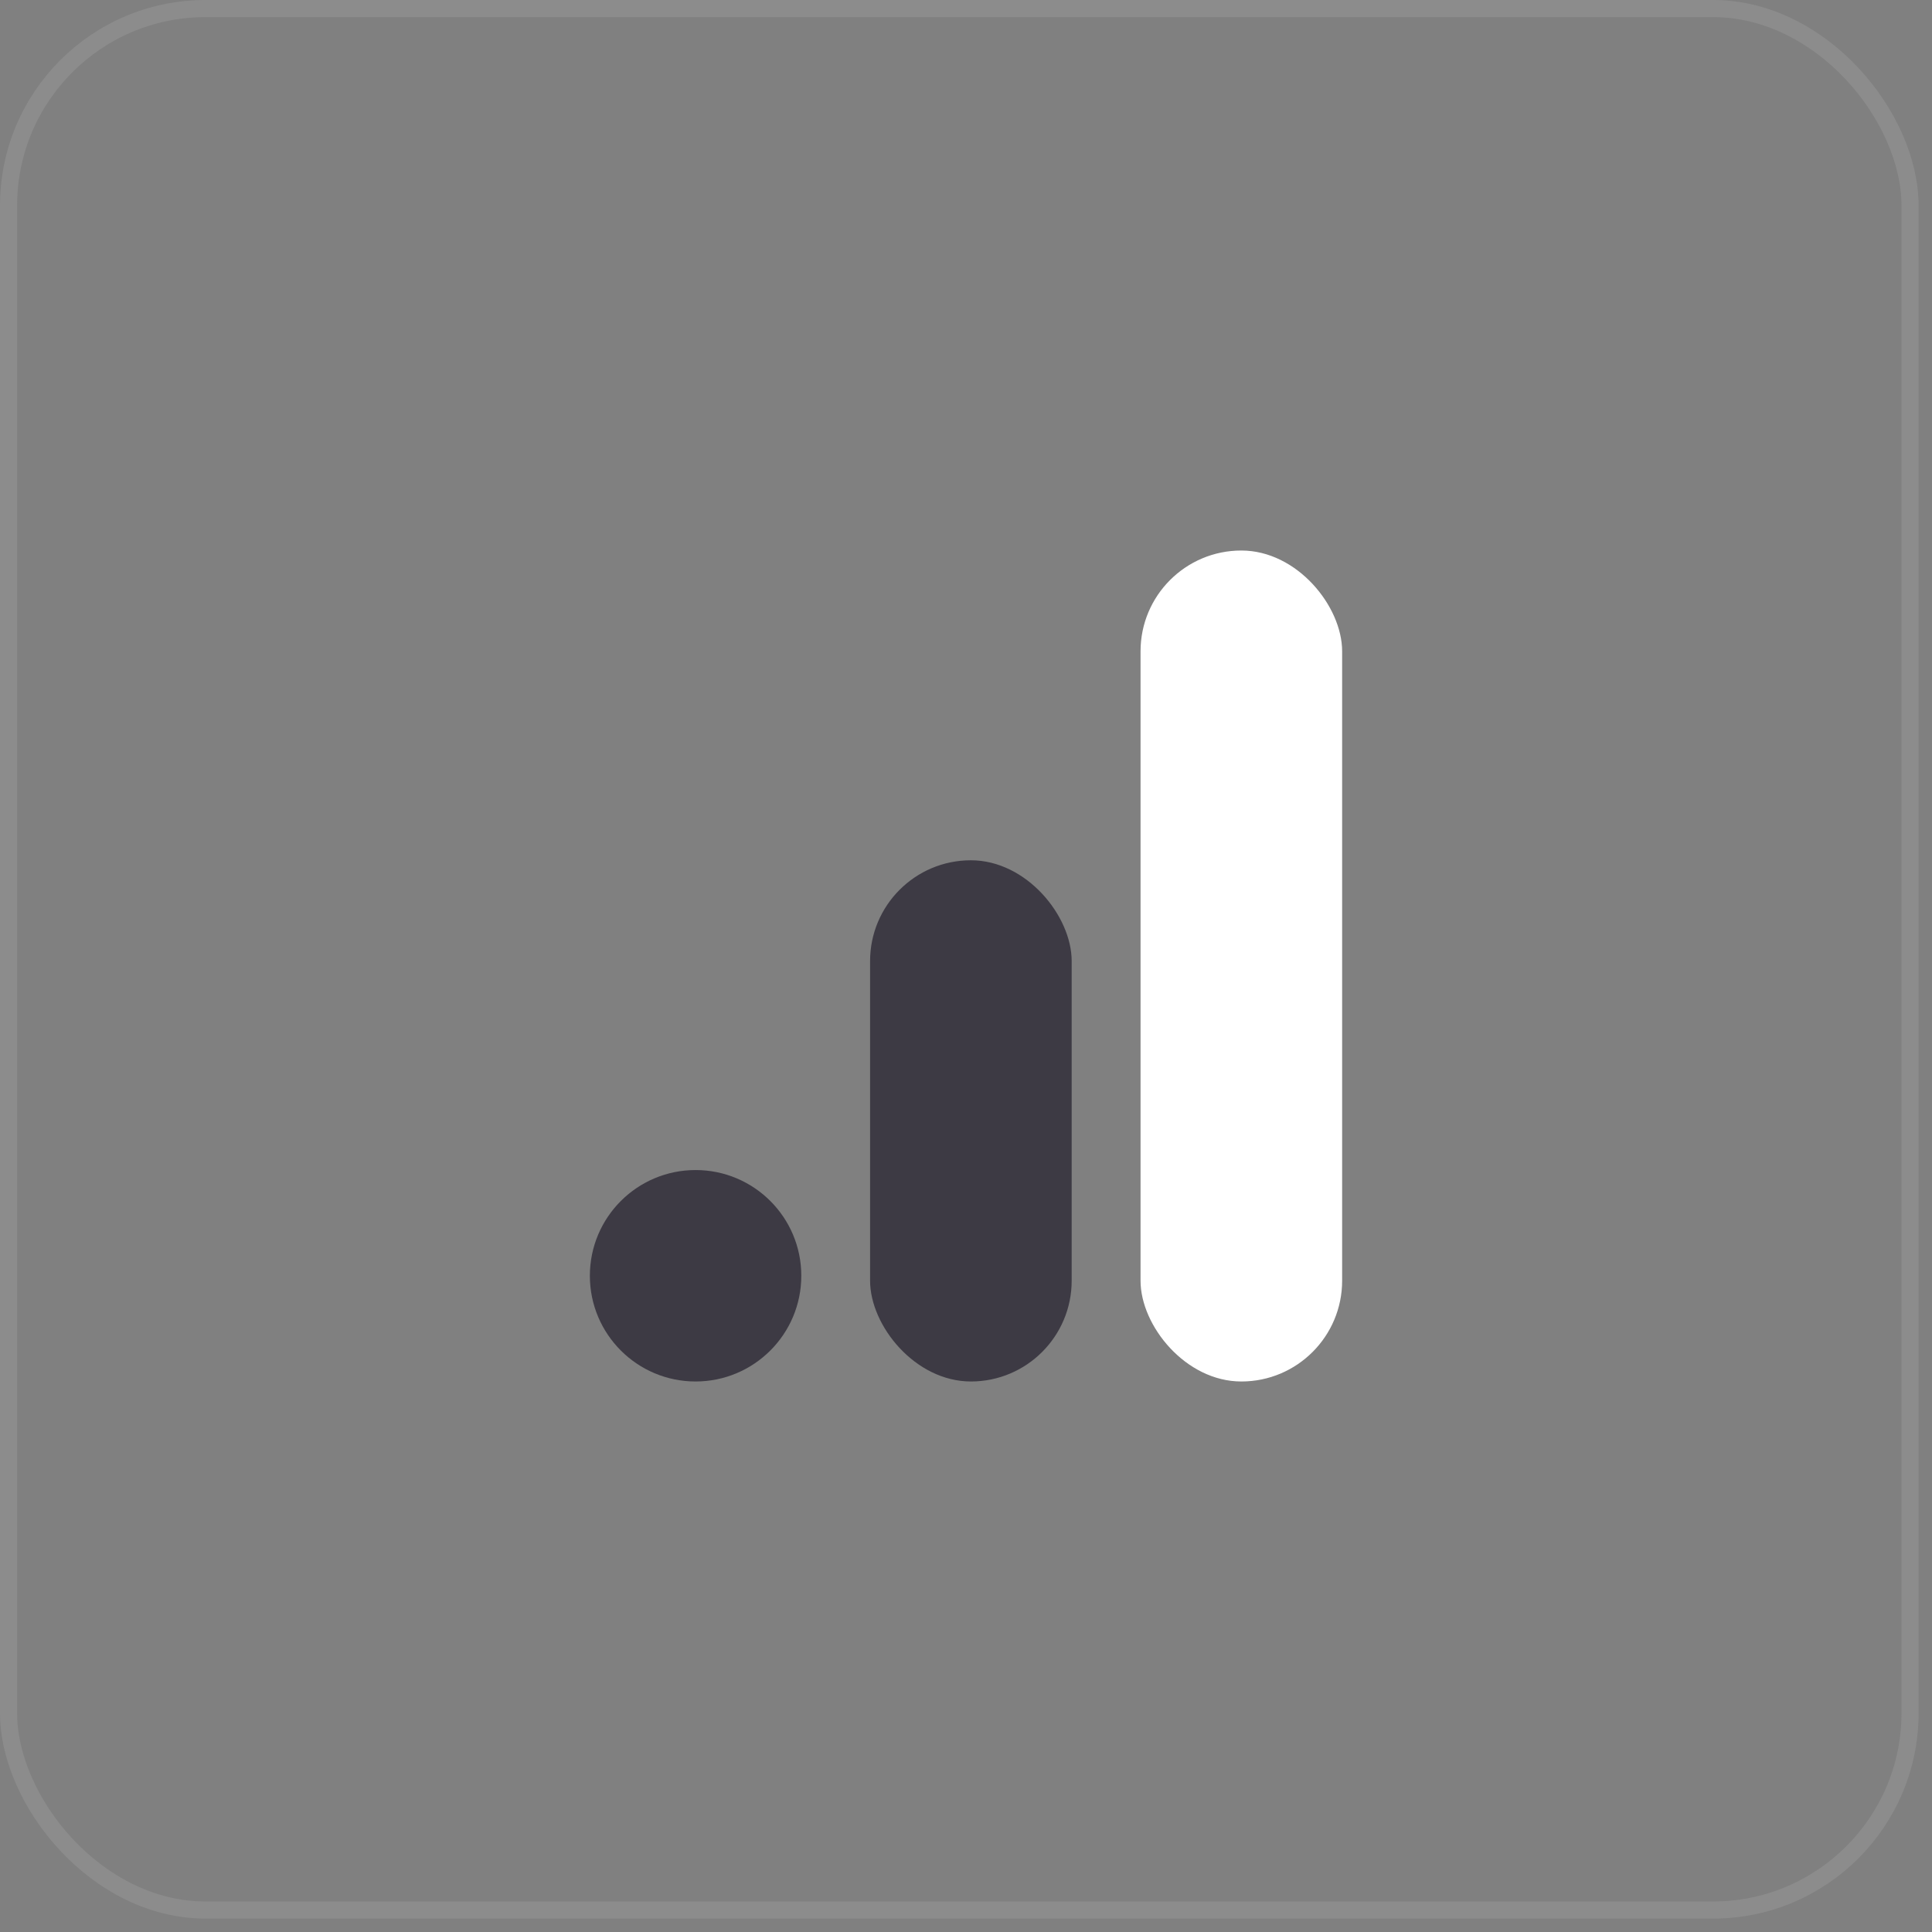 <svg viewBox="0 0 93 93" fill="none" xmlns="http://www.w3.org/2000/svg">
<rect x="0" y="0" width="93" height="93" fill="#808080" stroke="none"/>
<rect x="0.412" y="0.412" width="91.531" height="91.531" rx="9.483" stroke="#E1E1E1" stroke-opacity="0.12" stroke-width="0.825"/>
<circle cx="33.483" cy="61.411" r="5.089" fill="#3D3A44"/>
<rect x="41.883" y="41.411" width="9.704" height="25.089" rx="4.852" fill="#3D3A44"/>
<rect x="54.902" y="26.5" width="9.704" height="40" rx="4.852" fill="white"/>
</svg>
